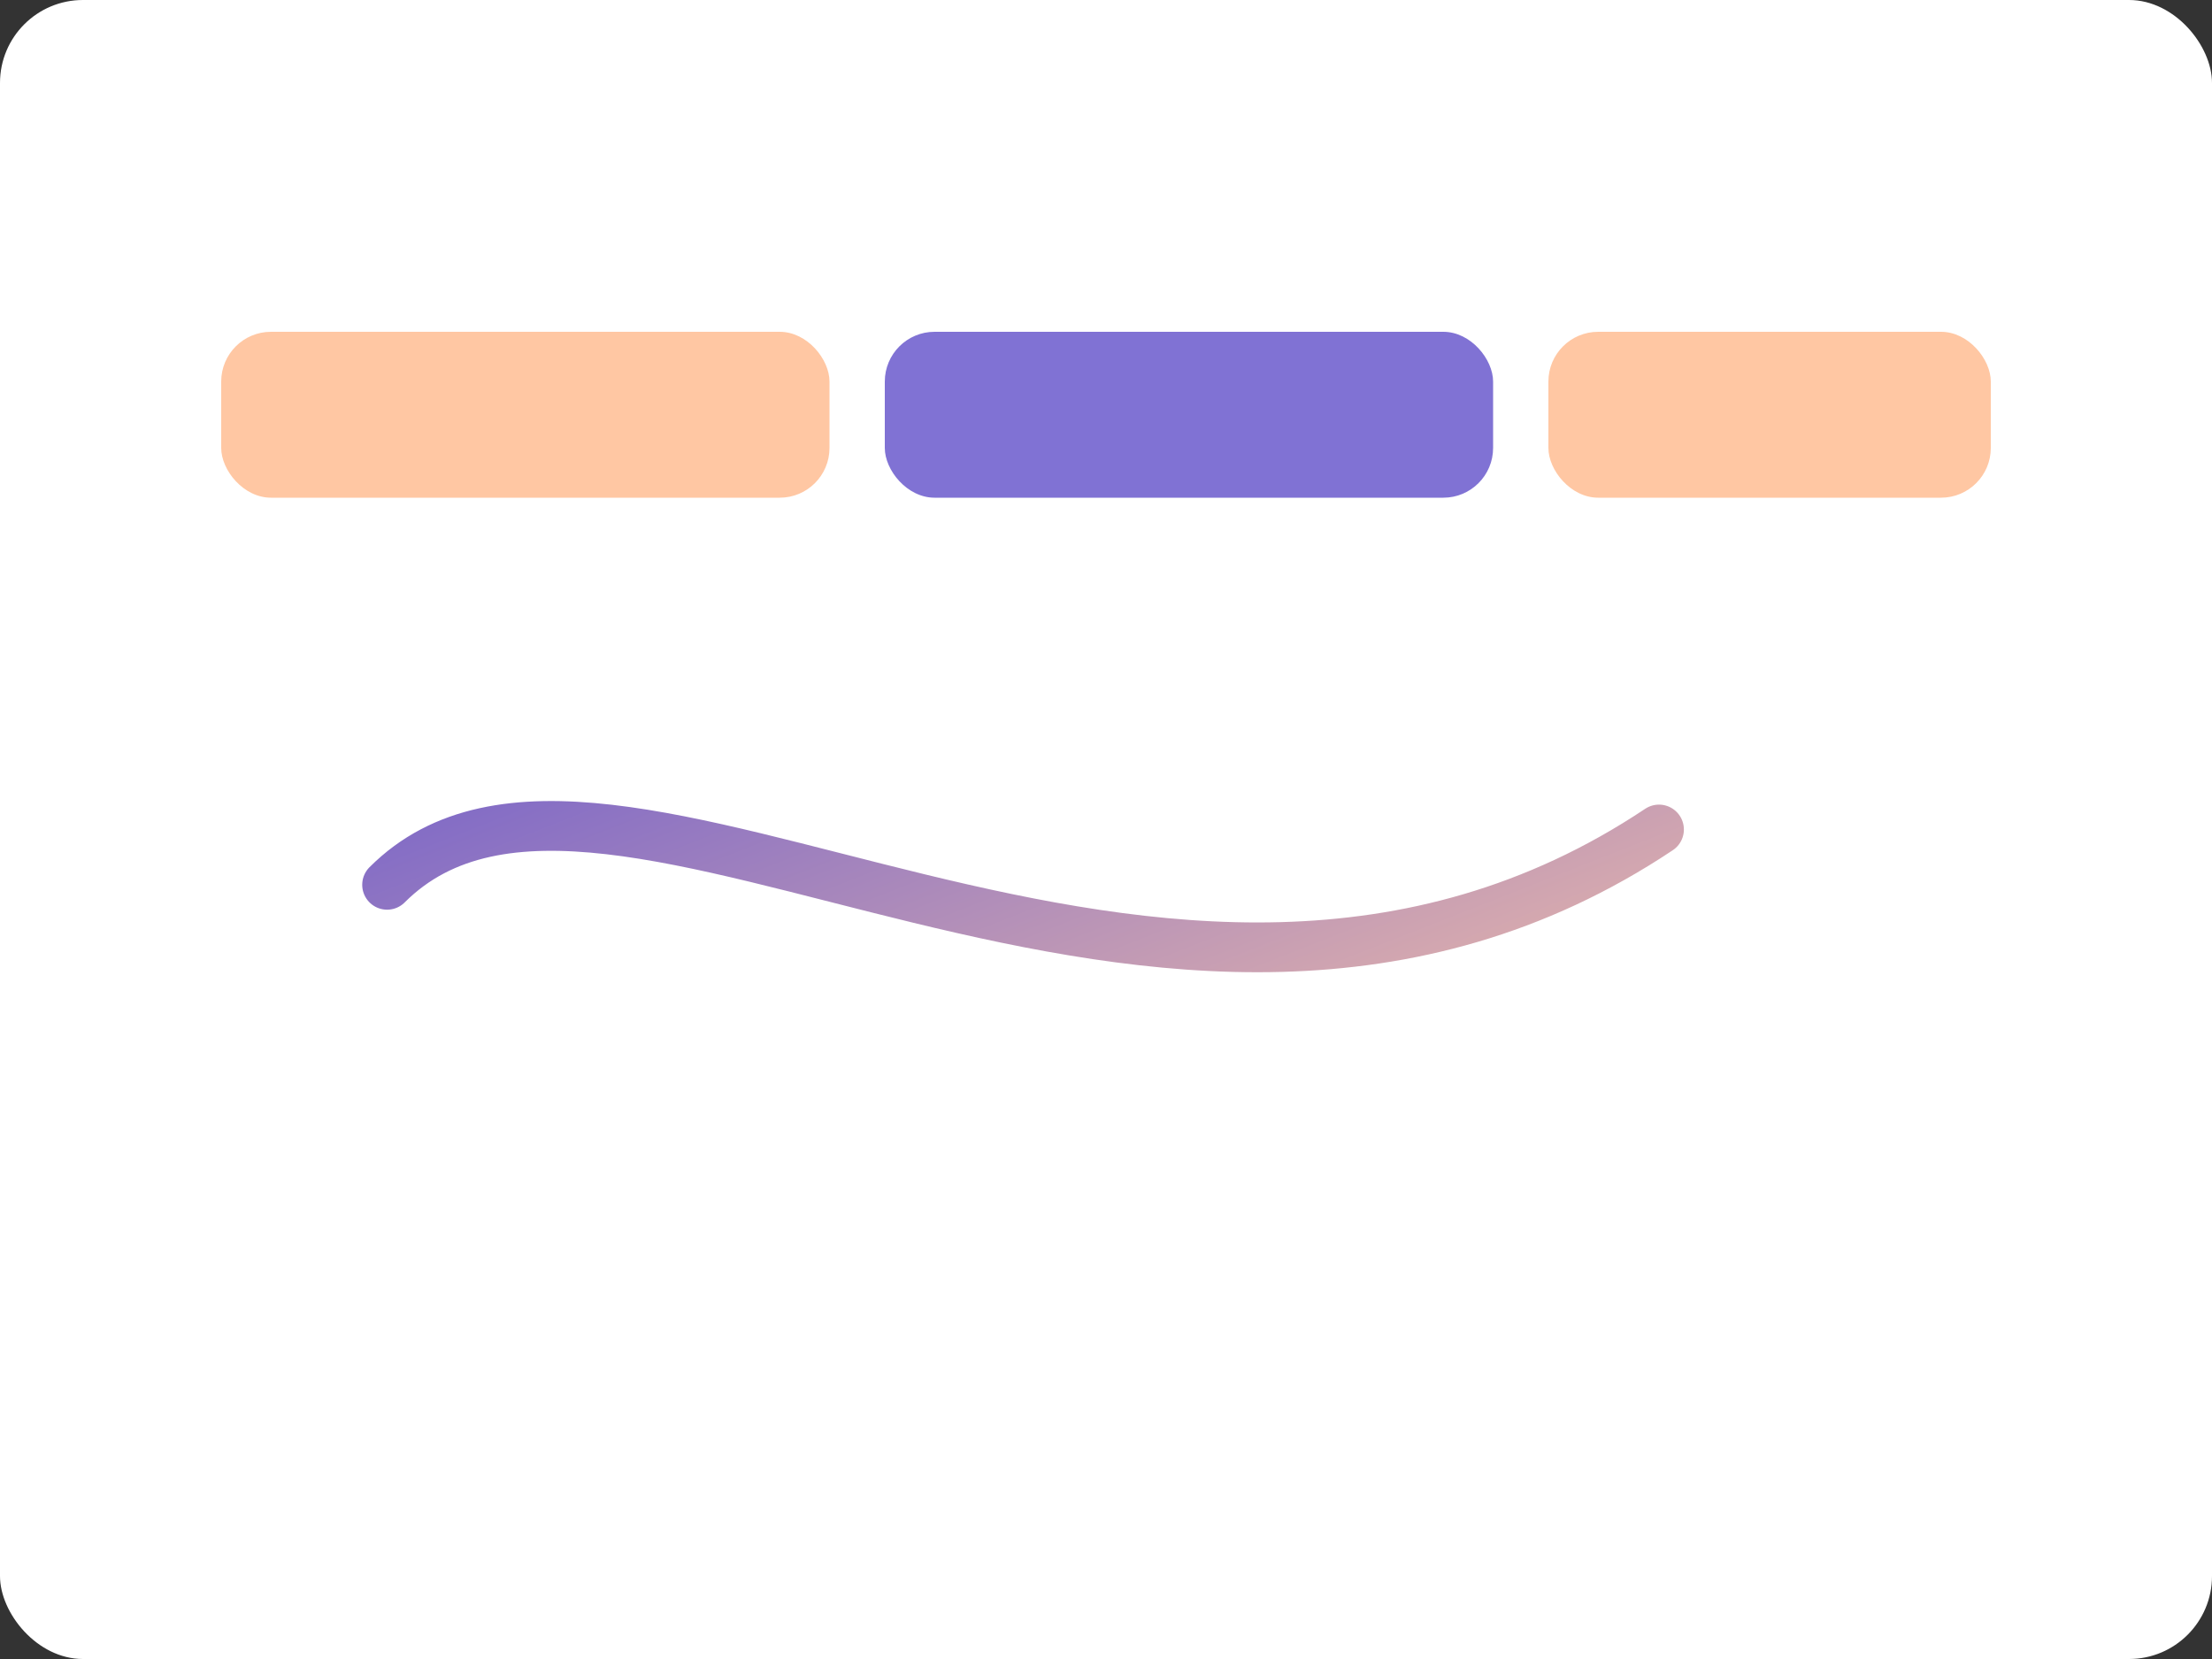 <svg xmlns="http://www.w3.org/2000/svg" viewBox="0 0 800 600"><rect x="0" y="0" width="800" height="600" fill="#333333" stroke="none"/>                  <defs><linearGradient id="p2" x1="0" y1="0" x2="1" y2="1"><stop offset="0" stop-color="#6a5acd"/><stop offset="1" stop-color="#ffc7a3"/></linearGradient></defs>                  <rect width="800" height="600" rx="30" fill="#fff"/>                  <rect x="80" y="120" width="220" height="60" rx="18" fill="#ffc7a3"/>                  <rect x="320" y="120" width="220" height="60" rx="18" fill="#6a5acd" opacity=".85"/>                  <rect x="560" y="120" width="160" height="60" rx="18" fill="#ffc7a3"/>                  <path d="M140 320C220 240 420 420 600 300" stroke="url(#p2)" stroke-width="18" fill="none" stroke-linecap="round"/>                </svg>